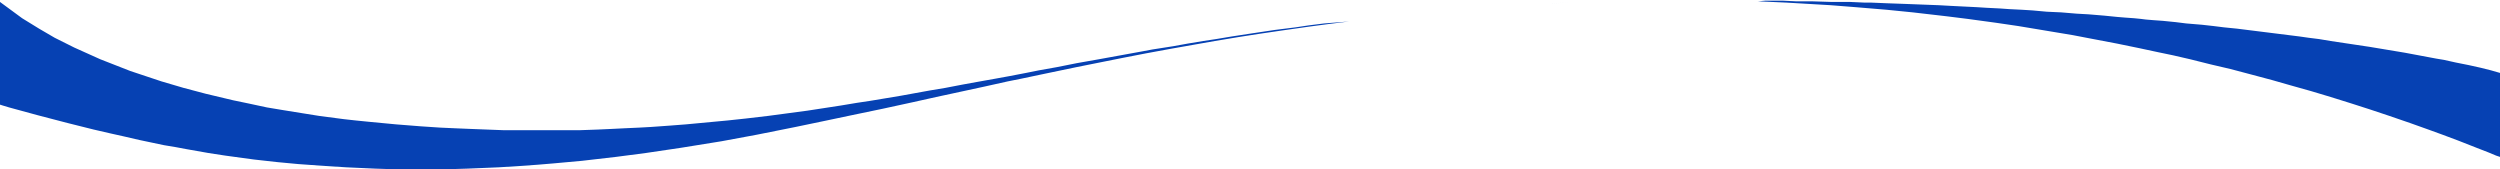 <svg width="1920" height="130" viewBox="0 0 1920 130" fill="none" xmlns="http://www.w3.org/2000/svg">
<path d="M0 80.357V2V1.5L17 14L30 22L42 29L57 36.5L77 45.5L100 54.5L124 62.5L141 67.5L158 72L179 77L191 79.5L205 82.5L217 84.5L232.5 87L245 89L264 91.5L273 92.5L283 93.5L304 95.5L323 97L338 98L349 98.5L361 99L374 99.5L387 100H403H428H445L459 99.5L470 99L480 98.5L491 98L500 97.5L514 96.5L527 95.5L543 94L559 92.5L573 91L590 89L605 87L620 85L633 83L646 81L658 79L668 77.5L680 75.5L692 73.5L703 71.5L714 69.5L726 67.5L739 65L750 63L764 60.5L775 58.5L788 56L798 54L812 51.5L827 48.5L844 45.5L855 43.5L866 41.5L877 39.5L885 38L901 35.5L912 33.5L924 31.5L934 30L946 28L959 26L969 24.5L979 23L987 22L995 21L1005 19.5L1017 18L1036 16.5L1052 14.5L1060 13.5L1069 12.5L1083 11L1099 9.5L1116 8L1133 6.5L1146 5.5L1161 4.5L1176 3.5L1191.83 2.511L1192 2.5L1206 2L1217 1.5L1230 1L1246 0.5L1265 0H1281H1298H1313L1330 0.5L1350 1L1356 0.5H1369L1379 1H1391L1407 1.5H1421L1432 2H1437L1449 2.5L1463 3L1476 3.5L1489 4L1498 4.5L1508 5L1518 5.5L1526 6L1536 6.5L1543 7L1553 7.5L1561 8L1572 9L1583 9.5L1595 10.5L1604 11L1616 12L1626 13L1632 13.5L1639 14L1644 14.5L1648 15L1654 15.5L1661 16L1666 16.5L1671 17L1679 18L1685 18.5L1691 19L1700 20L1708 21L1713 21.5L1718 22L1722 22.5L1726 23L1730 23.5L1734 24L1742 25L1750 26L1758 27L1766 28L1773 29L1781 30L1790 31.5L1800 33L1810 34.5L1820 36L1829 37.5L1838 39L1847 40.5L1855 42L1863 43.5L1871 45L1877 46L1886 48L1896 50L1905 52L1913 54L1920 56V120.5L1917 119.5L1911 117L1902 113.5L1888 108L1876 103.5L1865 99.5L1851 94.5L1835 89L1820 84L1806 79.5L1790 74.5L1775 70L1759 65.5L1745 61.5L1730 57.5L1713 53L1698 49.5L1682 45.5L1669 42.5L1657 40L1643 37L1626 33.5L1605 29.5L1592 27L1571 23.5L1550 20L1533 17.5L1511 14.5L1495 12.5L1469 9.5L1449 7.5L1425 5.5L1406 4L1389 3L1372 2L1350 1L1330 0.5L1313 0H1298H1281H1265L1246 0.5L1230 1L1217 1.5L1206 2L1191.83 2.511L1176 3.5L1161 4.5L1146 5.5L1133 6.5L1116 8L1099 9.5L1083 11L1069 12.5L1060 13.5L1052 14.5L1036 16.5L1020 18.5L1005 20.5L984 23.5L967 26L951 28.5L933 31.5L916 34.5L899 37.5L880 41L862 44.5L847 47.5L827 51.5L803 56.5L784 60.5L774 62.5L756 66.5L719 74.5L701 78.5L678 83.5L654 88.5L635 92.5L611 97.5L581 103.5L554 108.5L523 113.5L496 117.5L473 120.5L447 123.5L425 125.5L413 126.5L399 127.5L383 128.5L359 129.5L343 130H335H320H303L288 129.5L277 129L266 128.5L250 127.5L229 126L213 124.5L195 122.5L173 119.5L160 117.5L143 114.5L135 113L126 111.5L116.5 109.5L107 107.5L94 104.5L85 102.5L72 99.5L64 97.5L52 94.5L40.5 91.5L29 88.5L18 85.5L7 82.5L2 81L0 80.357Z" fill="#0641B3"/>
</svg>
